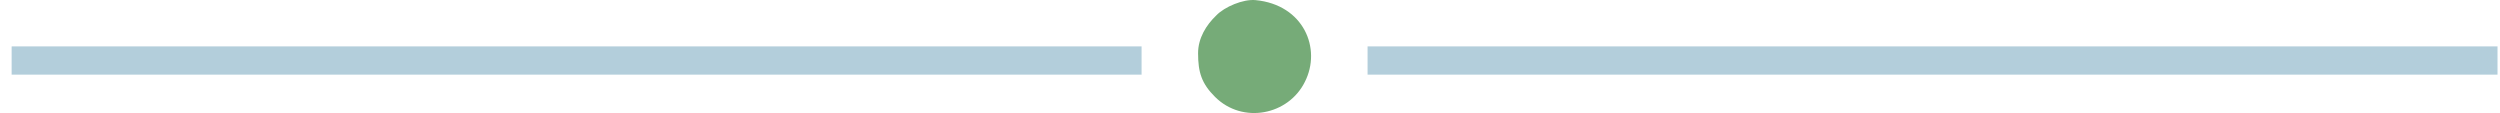 <svg xmlns="http://www.w3.org/2000/svg" width="177" height="8" viewBox="0 0 177 8" fill="none"><path fill-rule="evenodd" clip-rule="evenodd" d="M84.824 3.768C84.824 5.116 85.073 5.916 86.029 6.864C87.98 8.801 91.219 8.149 92.382 5.8C93.587 3.441 92.299 0.335 88.894 0.008C88.022 -0.076 86.693 0.482 86.112 1.093C85.406 1.767 84.824 2.694 84.824 3.768Z" fill="#76AB78"></path><line x1="0.824" y1="4.285" x2="80.824" y2="4.285" stroke="#005C87" stroke-opacity="0.3" stroke-width="2"></line><line x1="96.824" y1="4.285" x2="176.824" y2="4.285" stroke="#005C87" stroke-opacity="0.3" stroke-width="2"></line></svg>